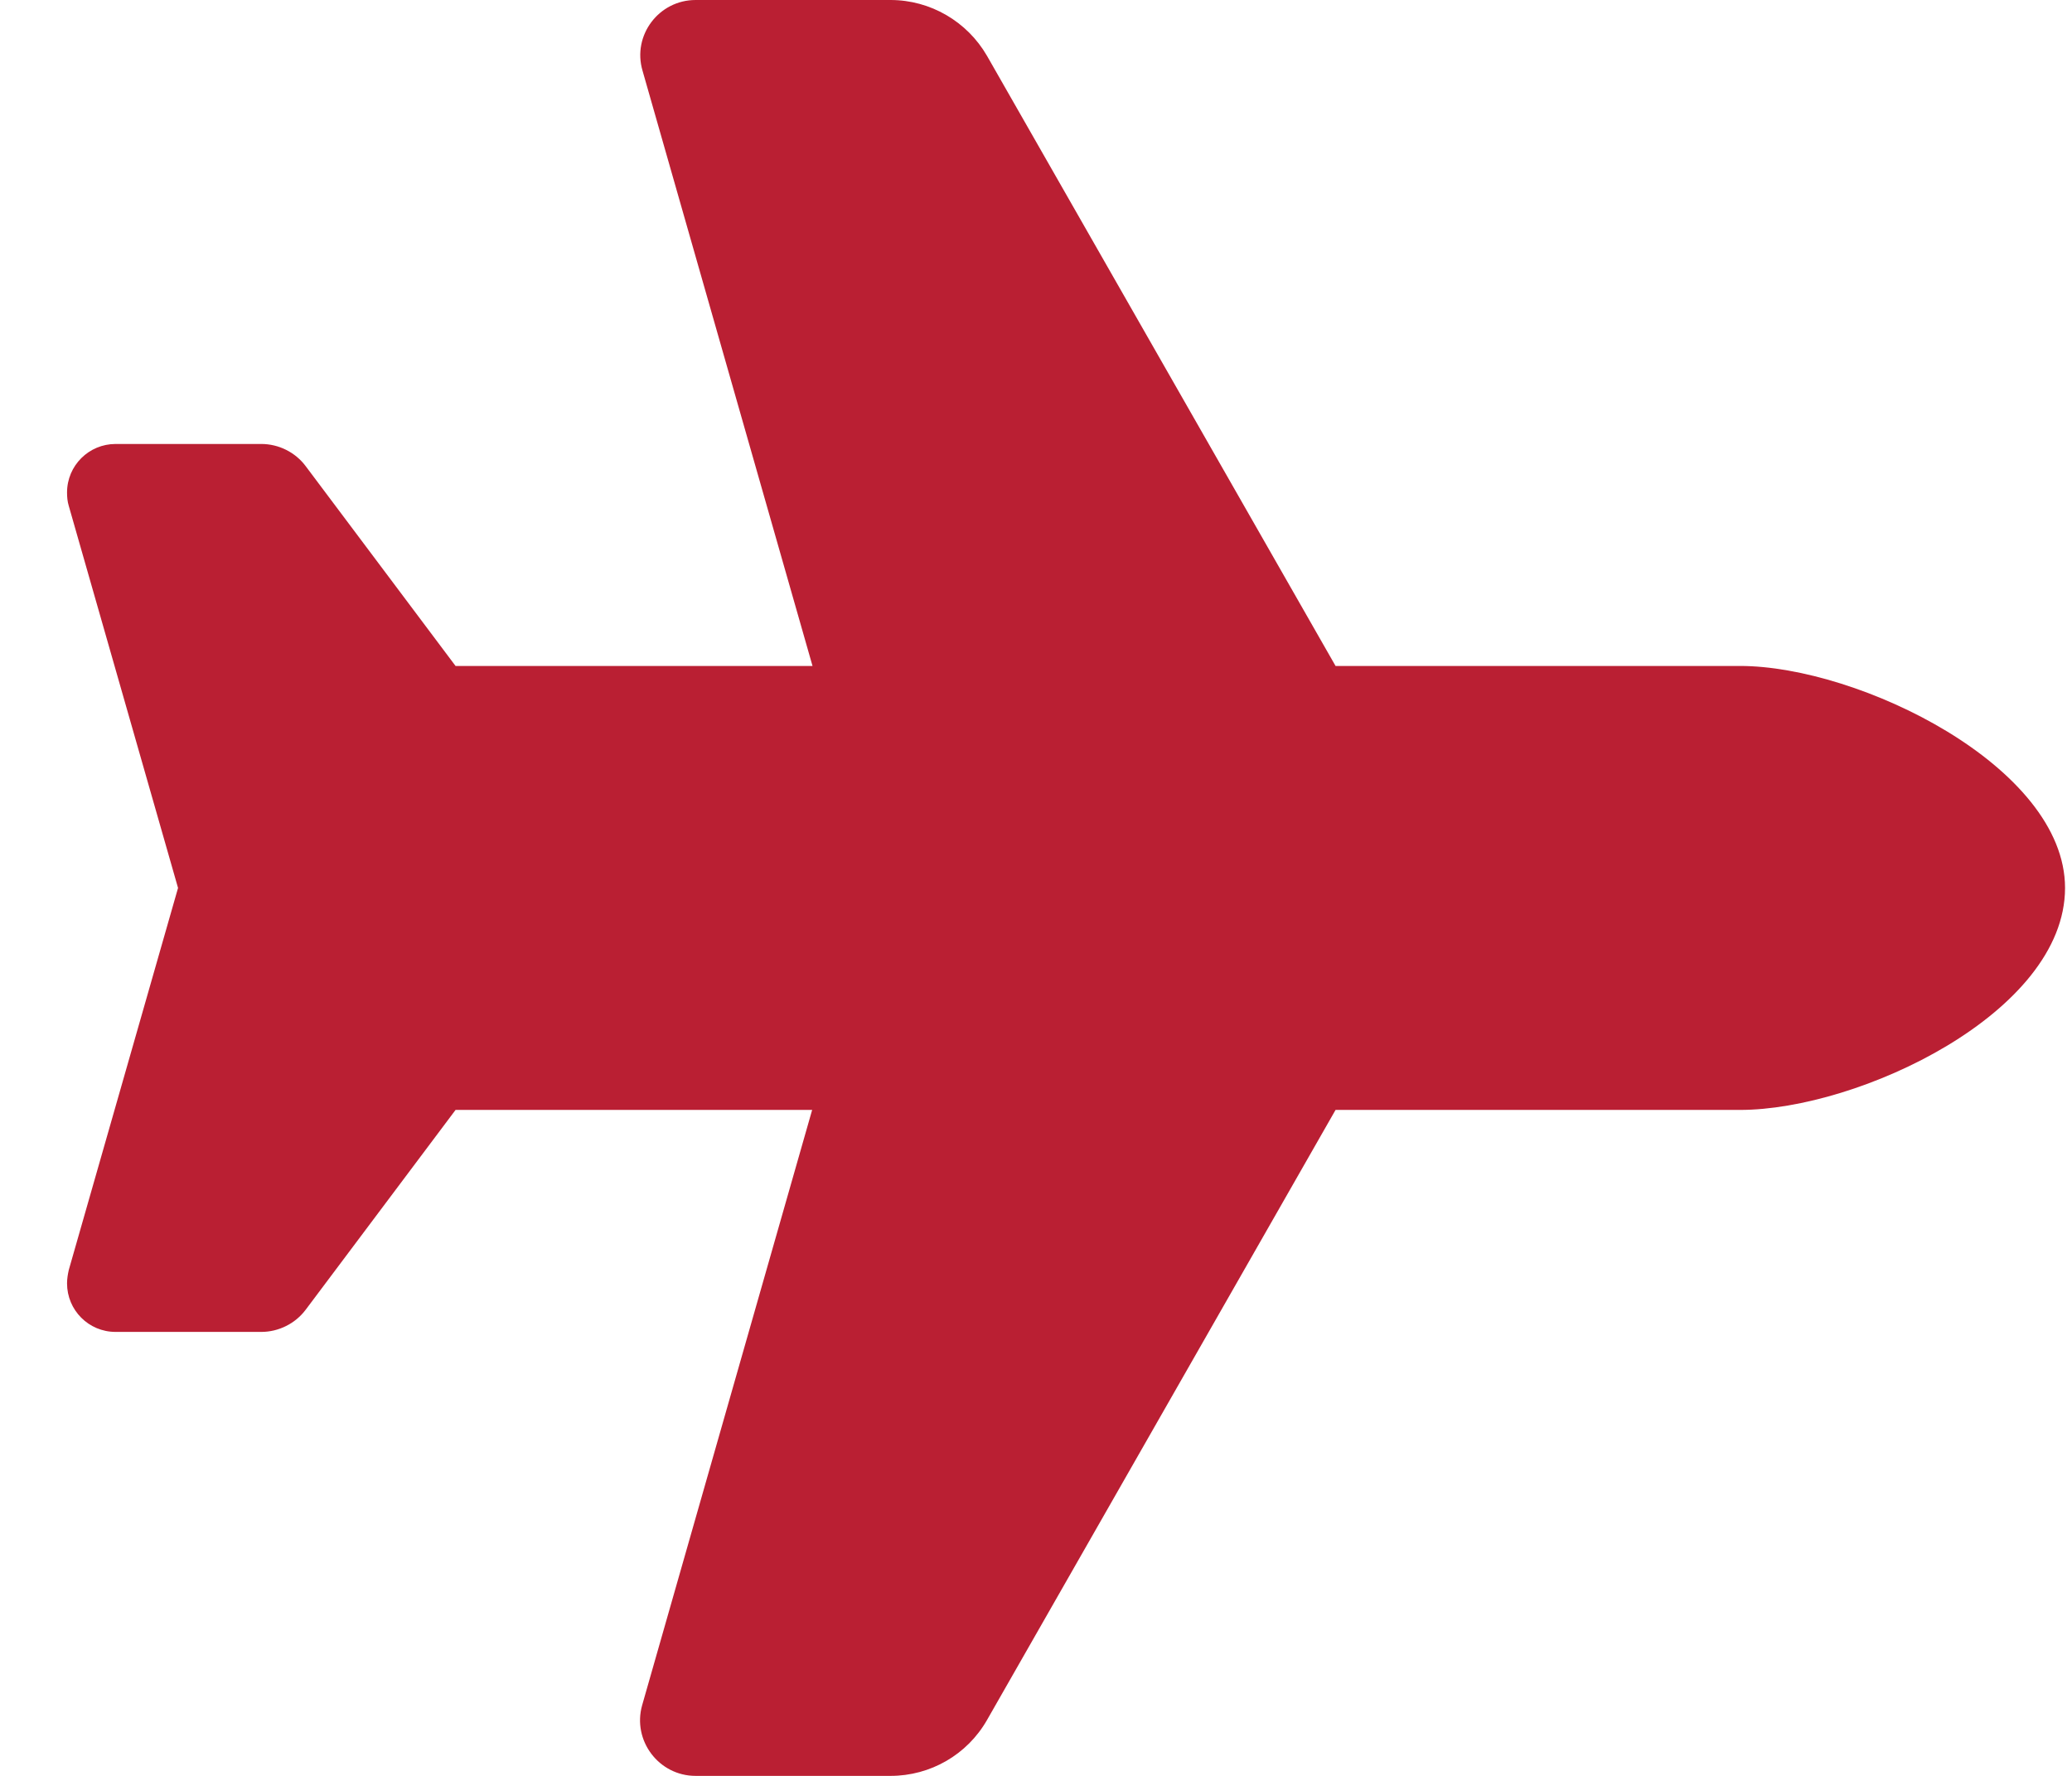 <?xml version="1.0" encoding="UTF-8"?> <svg xmlns="http://www.w3.org/2000/svg" width="28" height="24" viewBox="0 0 28 24" fill="none"><path d="M23.514 9C25.117 9 27.906 10.359 27.906 12C27.906 13.688 25.117 15 23.514 15H18.048L13.338 23.245C13.07 23.714 12.573 24 12.034 24H9.4C8.903 24 8.542 23.522 8.678 23.044L10.975 15H6.156L4.131 17.7C3.991 17.887 3.766 18 3.531 18H1.562C1.197 18 0.906 17.705 0.906 17.344C0.906 17.283 0.916 17.222 0.93 17.161L2.406 12L0.93 6.839C0.911 6.778 0.906 6.717 0.906 6.656C0.906 6.291 1.202 6 1.562 6H3.531C3.766 6 3.991 6.112 4.131 6.3L6.156 9H10.98L8.683 0.956C8.542 0.478 8.903 0 9.4 0H12.034C12.573 0 13.07 0.291 13.338 0.755L18.048 9H23.514Z" fill="#BA1F33"></path></svg> 
